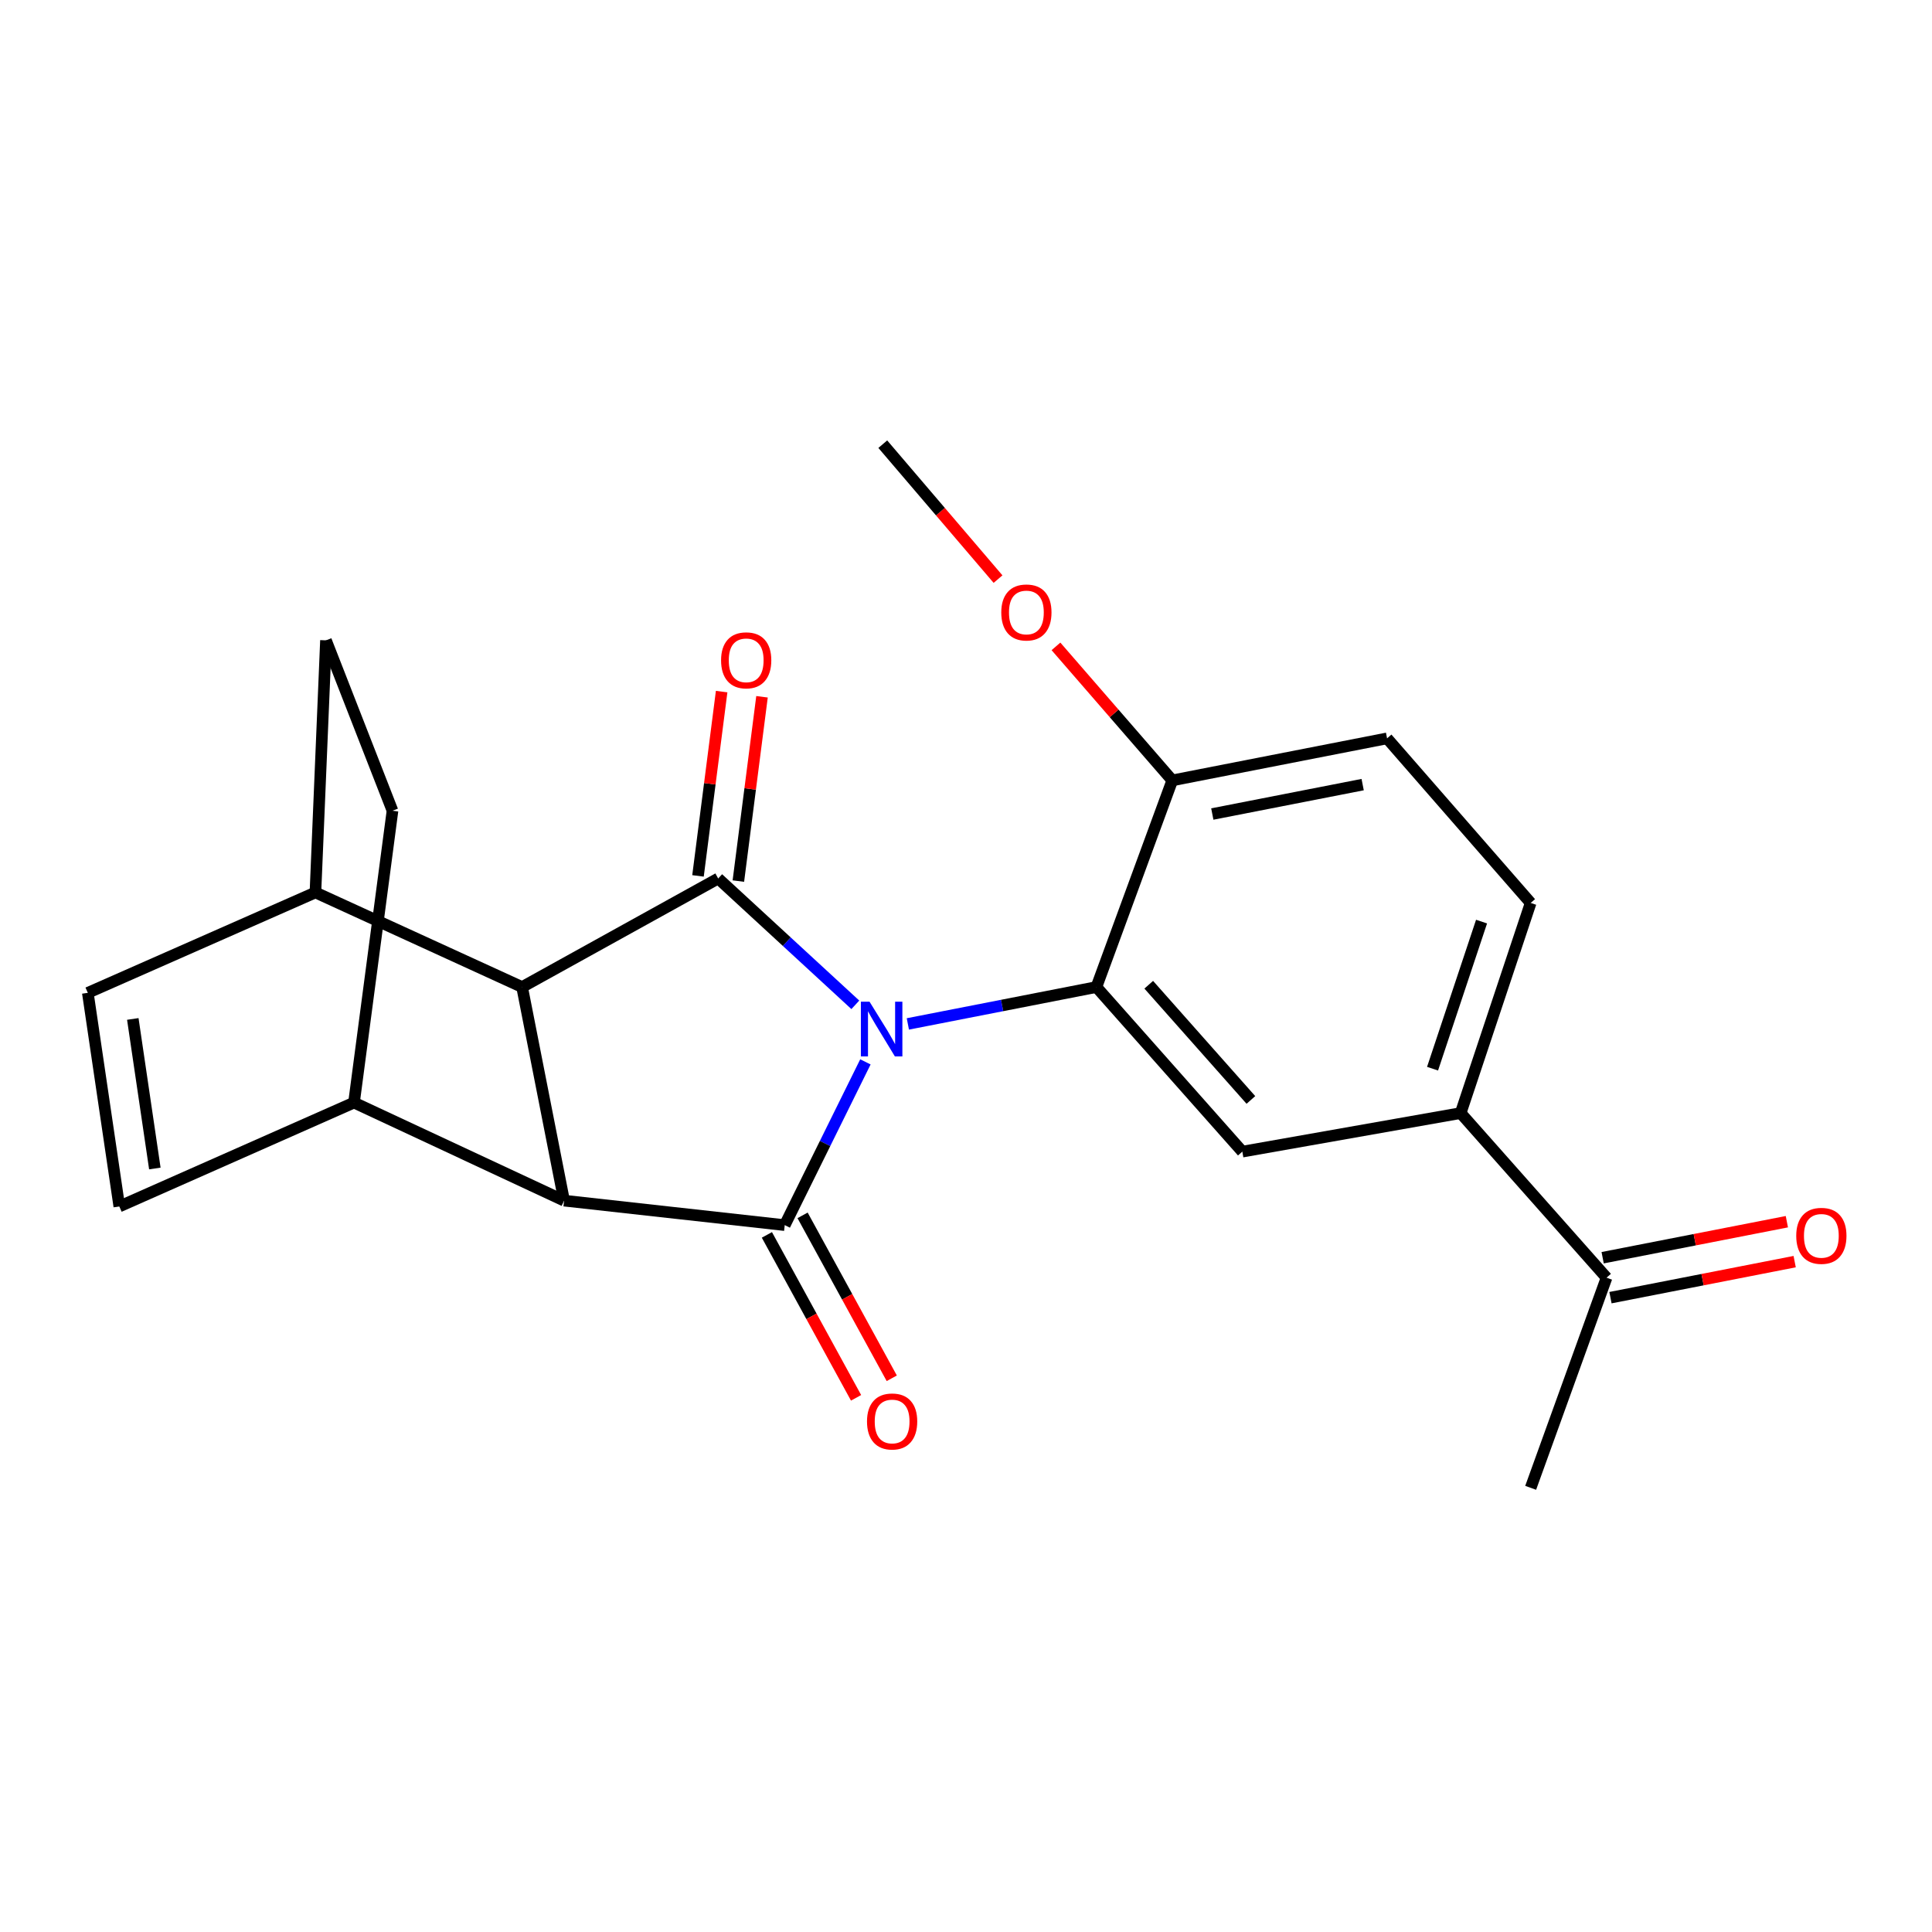 <?xml version='1.0' encoding='iso-8859-1'?>
<svg version='1.1' baseProfile='full'
              xmlns='http://www.w3.org/2000/svg'
                      xmlns:rdkit='http://www.rdkit.org/xml'
                      xmlns:xlink='http://www.w3.org/1999/xlink'
                  xml:space='preserve'
width='1000px' height='1000px' viewBox='0 0 1000 1000'>
<!-- END OF HEADER -->
<rect style='opacity:1.0;fill:#FFFFFF;stroke:none' width='1000' height='1000' x='0' y='0'> </rect>
<path class='bond-0' d='M 442.715,520.093 L 407.222,487.398' style='fill:none;fill-rule:evenodd;stroke:#0000FF;stroke-width:6px;stroke-linecap:butt;stroke-linejoin:miter;stroke-opacity:1' />
<path class='bond-0' d='M 407.222,487.398 L 371.729,454.703' style='fill:none;fill-rule:evenodd;stroke:#000000;stroke-width:6px;stroke-linecap:butt;stroke-linejoin:miter;stroke-opacity:1' />
<path class='bond-1' d='M 447.935,549.626 L 427.057,591.874' style='fill:none;fill-rule:evenodd;stroke:#0000FF;stroke-width:6px;stroke-linecap:butt;stroke-linejoin:miter;stroke-opacity:1' />
<path class='bond-1' d='M 427.057,591.874 L 406.178,634.123' style='fill:none;fill-rule:evenodd;stroke:#000000;stroke-width:6px;stroke-linecap:butt;stroke-linejoin:miter;stroke-opacity:1' />
<path class='bond-2' d='M 469.903,529.981 L 518.699,520.438' style='fill:none;fill-rule:evenodd;stroke:#0000FF;stroke-width:6px;stroke-linecap:butt;stroke-linejoin:miter;stroke-opacity:1' />
<path class='bond-2' d='M 518.699,520.438 L 567.496,510.894' style='fill:none;fill-rule:evenodd;stroke:#000000;stroke-width:6px;stroke-linecap:butt;stroke-linejoin:miter;stroke-opacity:1' />
<path class='bond-3' d='M 371.729,454.703 L 270.241,510.894' style='fill:none;fill-rule:evenodd;stroke:#000000;stroke-width:6px;stroke-linecap:butt;stroke-linejoin:miter;stroke-opacity:1' />
<path class='bond-11' d='M 382.175,456.044 L 388.294,408.347' style='fill:none;fill-rule:evenodd;stroke:#000000;stroke-width:6px;stroke-linecap:butt;stroke-linejoin:miter;stroke-opacity:1' />
<path class='bond-11' d='M 388.294,408.347 L 394.414,360.65' style='fill:none;fill-rule:evenodd;stroke:#FF0000;stroke-width:6px;stroke-linecap:butt;stroke-linejoin:miter;stroke-opacity:1' />
<path class='bond-11' d='M 361.283,453.363 L 367.403,405.666' style='fill:none;fill-rule:evenodd;stroke:#000000;stroke-width:6px;stroke-linecap:butt;stroke-linejoin:miter;stroke-opacity:1' />
<path class='bond-11' d='M 367.403,405.666 L 373.522,357.969' style='fill:none;fill-rule:evenodd;stroke:#FF0000;stroke-width:6px;stroke-linecap:butt;stroke-linejoin:miter;stroke-opacity:1' />
<path class='bond-4' d='M 406.178,634.123 L 291.971,621.45' style='fill:none;fill-rule:evenodd;stroke:#000000;stroke-width:6px;stroke-linecap:butt;stroke-linejoin:miter;stroke-opacity:1' />
<path class='bond-12' d='M 396.94,639.18 L 420.02,681.346' style='fill:none;fill-rule:evenodd;stroke:#000000;stroke-width:6px;stroke-linecap:butt;stroke-linejoin:miter;stroke-opacity:1' />
<path class='bond-12' d='M 420.02,681.346 L 443.1,723.512' style='fill:none;fill-rule:evenodd;stroke:#FF0000;stroke-width:6px;stroke-linecap:butt;stroke-linejoin:miter;stroke-opacity:1' />
<path class='bond-12' d='M 415.416,629.067 L 438.496,671.233' style='fill:none;fill-rule:evenodd;stroke:#000000;stroke-width:6px;stroke-linecap:butt;stroke-linejoin:miter;stroke-opacity:1' />
<path class='bond-12' d='M 438.496,671.233 L 461.576,713.399' style='fill:none;fill-rule:evenodd;stroke:#FF0000;stroke-width:6px;stroke-linecap:butt;stroke-linejoin:miter;stroke-opacity:1' />
<path class='bond-5' d='M 567.496,510.894 L 643.029,596.081' style='fill:none;fill-rule:evenodd;stroke:#000000;stroke-width:6px;stroke-linecap:butt;stroke-linejoin:miter;stroke-opacity:1' />
<path class='bond-5' d='M 594.586,509.698 L 647.459,569.329' style='fill:none;fill-rule:evenodd;stroke:#000000;stroke-width:6px;stroke-linecap:butt;stroke-linejoin:miter;stroke-opacity:1' />
<path class='bond-13' d='M 567.496,510.894 L 606.766,403.93' style='fill:none;fill-rule:evenodd;stroke:#000000;stroke-width:6px;stroke-linecap:butt;stroke-linejoin:miter;stroke-opacity:1' />
<path class='bond-9' d='M 270.241,510.894 L 163.266,461.935' style='fill:none;fill-rule:evenodd;stroke:#000000;stroke-width:6px;stroke-linecap:butt;stroke-linejoin:miter;stroke-opacity:1' />
<path class='bond-23' d='M 270.241,510.894 L 291.971,621.45' style='fill:none;fill-rule:evenodd;stroke:#000000;stroke-width:6px;stroke-linecap:butt;stroke-linejoin:miter;stroke-opacity:1' />
<path class='bond-10' d='M 291.971,621.45 L 183.229,570.701' style='fill:none;fill-rule:evenodd;stroke:#000000;stroke-width:6px;stroke-linecap:butt;stroke-linejoin:miter;stroke-opacity:1' />
<path class='bond-6' d='M 643.029,596.081 L 756.031,576.13' style='fill:none;fill-rule:evenodd;stroke:#000000;stroke-width:6px;stroke-linecap:butt;stroke-linejoin:miter;stroke-opacity:1' />
<path class='bond-14' d='M 756.031,576.13 L 831.553,661.329' style='fill:none;fill-rule:evenodd;stroke:#000000;stroke-width:6px;stroke-linecap:butt;stroke-linejoin:miter;stroke-opacity:1' />
<path class='bond-24' d='M 756.031,576.13 L 792.271,467.364' style='fill:none;fill-rule:evenodd;stroke:#000000;stroke-width:6px;stroke-linecap:butt;stroke-linejoin:miter;stroke-opacity:1' />
<path class='bond-24' d='M 741.484,553.157 L 766.852,477.021' style='fill:none;fill-rule:evenodd;stroke:#000000;stroke-width:6px;stroke-linecap:butt;stroke-linejoin:miter;stroke-opacity:1' />
<path class='bond-7' d='M 61.755,624.469 L 183.229,570.701' style='fill:none;fill-rule:evenodd;stroke:#000000;stroke-width:6px;stroke-linecap:butt;stroke-linejoin:miter;stroke-opacity:1' />
<path class='bond-26' d='M 61.755,624.469 L 45.455,513.89' style='fill:none;fill-rule:evenodd;stroke:#000000;stroke-width:6px;stroke-linecap:butt;stroke-linejoin:miter;stroke-opacity:1' />
<path class='bond-26' d='M 80.147,604.811 L 68.737,527.405' style='fill:none;fill-rule:evenodd;stroke:#000000;stroke-width:6px;stroke-linecap:butt;stroke-linejoin:miter;stroke-opacity:1' />
<path class='bond-8' d='M 45.455,513.89 L 163.266,461.935' style='fill:none;fill-rule:evenodd;stroke:#000000;stroke-width:6px;stroke-linecap:butt;stroke-linejoin:miter;stroke-opacity:1' />
<path class='bond-18' d='M 163.266,461.935 L 168.719,331.439' style='fill:none;fill-rule:evenodd;stroke:#000000;stroke-width:6px;stroke-linecap:butt;stroke-linejoin:miter;stroke-opacity:1' />
<path class='bond-19' d='M 183.229,570.701 L 203.156,419.634' style='fill:none;fill-rule:evenodd;stroke:#000000;stroke-width:6px;stroke-linecap:butt;stroke-linejoin:miter;stroke-opacity:1' />
<path class='bond-17' d='M 606.766,403.93 L 717.943,382.177' style='fill:none;fill-rule:evenodd;stroke:#000000;stroke-width:6px;stroke-linecap:butt;stroke-linejoin:miter;stroke-opacity:1' />
<path class='bond-17' d='M 627.487,421.338 L 705.311,406.111' style='fill:none;fill-rule:evenodd;stroke:#000000;stroke-width:6px;stroke-linecap:butt;stroke-linejoin:miter;stroke-opacity:1' />
<path class='bond-20' d='M 606.766,403.93 L 576.666,369.25' style='fill:none;fill-rule:evenodd;stroke:#000000;stroke-width:6px;stroke-linecap:butt;stroke-linejoin:miter;stroke-opacity:1' />
<path class='bond-20' d='M 576.666,369.25 L 546.566,334.569' style='fill:none;fill-rule:evenodd;stroke:#FF0000;stroke-width:6px;stroke-linecap:butt;stroke-linejoin:miter;stroke-opacity:1' />
<path class='bond-16' d='M 833.574,671.665 L 881.246,662.342' style='fill:none;fill-rule:evenodd;stroke:#000000;stroke-width:6px;stroke-linecap:butt;stroke-linejoin:miter;stroke-opacity:1' />
<path class='bond-16' d='M 881.246,662.342 L 928.918,653.019' style='fill:none;fill-rule:evenodd;stroke:#FF0000;stroke-width:6px;stroke-linecap:butt;stroke-linejoin:miter;stroke-opacity:1' />
<path class='bond-16' d='M 829.532,650.994 L 877.204,641.671' style='fill:none;fill-rule:evenodd;stroke:#000000;stroke-width:6px;stroke-linecap:butt;stroke-linejoin:miter;stroke-opacity:1' />
<path class='bond-16' d='M 877.204,641.671 L 924.876,632.348' style='fill:none;fill-rule:evenodd;stroke:#FF0000;stroke-width:6px;stroke-linecap:butt;stroke-linejoin:miter;stroke-opacity:1' />
<path class='bond-21' d='M 831.553,661.329 L 792.271,770.095' style='fill:none;fill-rule:evenodd;stroke:#000000;stroke-width:6px;stroke-linecap:butt;stroke-linejoin:miter;stroke-opacity:1' />
<path class='bond-15' d='M 792.271,467.364 L 717.943,382.177' style='fill:none;fill-rule:evenodd;stroke:#000000;stroke-width:6px;stroke-linecap:butt;stroke-linejoin:miter;stroke-opacity:1' />
<path class='bond-25' d='M 168.719,331.439 L 203.156,419.634' style='fill:none;fill-rule:evenodd;stroke:#000000;stroke-width:6px;stroke-linecap:butt;stroke-linejoin:miter;stroke-opacity:1' />
<path class='bond-22' d='M 516.581,299.748 L 486.755,264.826' style='fill:none;fill-rule:evenodd;stroke:#FF0000;stroke-width:6px;stroke-linecap:butt;stroke-linejoin:miter;stroke-opacity:1' />
<path class='bond-22' d='M 486.755,264.826 L 456.928,229.905' style='fill:none;fill-rule:evenodd;stroke:#000000;stroke-width:6px;stroke-linecap:butt;stroke-linejoin:miter;stroke-opacity:1' />
<path  class='atom-0' d='M 450.071 518.476
L 459.351 533.476
Q 460.271 534.956, 461.751 537.636
Q 463.231 540.316, 463.311 540.476
L 463.311 518.476
L 467.071 518.476
L 467.071 546.796
L 463.191 546.796
L 453.231 530.396
Q 452.071 528.476, 450.831 526.276
Q 449.631 524.076, 449.271 523.396
L 449.271 546.796
L 445.591 546.796
L 445.591 518.476
L 450.071 518.476
' fill='#0000FF'/>
<path  class='atom-12' d='M 373.227 341.781
Q 373.227 334.981, 376.587 331.181
Q 379.947 327.381, 386.227 327.381
Q 392.507 327.381, 395.867 331.181
Q 399.227 334.981, 399.227 341.781
Q 399.227 348.661, 395.827 352.581
Q 392.427 356.461, 386.227 356.461
Q 379.987 356.461, 376.587 352.581
Q 373.227 348.701, 373.227 341.781
M 386.227 353.261
Q 390.547 353.261, 392.867 350.381
Q 395.227 347.461, 395.227 341.781
Q 395.227 336.221, 392.867 333.421
Q 390.547 330.581, 386.227 330.581
Q 381.907 330.581, 379.547 333.381
Q 377.227 336.181, 377.227 341.781
Q 377.227 347.501, 379.547 350.381
Q 381.907 353.261, 386.227 353.261
' fill='#FF0000'/>
<path  class='atom-13' d='M 448.761 735.749
Q 448.761 728.949, 452.121 725.149
Q 455.481 721.349, 461.761 721.349
Q 468.041 721.349, 471.401 725.149
Q 474.761 728.949, 474.761 735.749
Q 474.761 742.629, 471.361 746.549
Q 467.961 750.429, 461.761 750.429
Q 455.521 750.429, 452.121 746.549
Q 448.761 742.669, 448.761 735.749
M 461.761 747.229
Q 466.081 747.229, 468.401 744.349
Q 470.761 741.429, 470.761 735.749
Q 470.761 730.189, 468.401 727.389
Q 466.081 724.549, 461.761 724.549
Q 457.441 724.549, 455.081 727.349
Q 452.761 730.149, 452.761 735.749
Q 452.761 741.469, 455.081 744.349
Q 457.441 747.229, 461.761 747.229
' fill='#FF0000'/>
<path  class='atom-17' d='M 929.729 639.668
Q 929.729 632.868, 933.089 629.068
Q 936.449 625.268, 942.729 625.268
Q 949.009 625.268, 952.369 629.068
Q 955.729 632.868, 955.729 639.668
Q 955.729 646.548, 952.329 650.468
Q 948.929 654.348, 942.729 654.348
Q 936.489 654.348, 933.089 650.468
Q 929.729 646.588, 929.729 639.668
M 942.729 651.148
Q 947.049 651.148, 949.369 648.268
Q 951.729 645.348, 951.729 639.668
Q 951.729 634.108, 949.369 631.308
Q 947.049 628.468, 942.729 628.468
Q 938.409 628.468, 936.049 631.268
Q 933.729 634.068, 933.729 639.668
Q 933.729 645.388, 936.049 648.268
Q 938.409 651.148, 942.729 651.148
' fill='#FF0000'/>
<path  class='atom-21' d='M 518.256 317.009
Q 518.256 310.209, 521.616 306.409
Q 524.976 302.609, 531.256 302.609
Q 537.536 302.609, 540.896 306.409
Q 544.256 310.209, 544.256 317.009
Q 544.256 323.889, 540.856 327.809
Q 537.456 331.689, 531.256 331.689
Q 525.016 331.689, 521.616 327.809
Q 518.256 323.929, 518.256 317.009
M 531.256 328.489
Q 535.576 328.489, 537.896 325.609
Q 540.256 322.689, 540.256 317.009
Q 540.256 311.449, 537.896 308.649
Q 535.576 305.809, 531.256 305.809
Q 526.936 305.809, 524.576 308.609
Q 522.256 311.409, 522.256 317.009
Q 522.256 322.729, 524.576 325.609
Q 526.936 328.489, 531.256 328.489
' fill='#FF0000'/>
</svg>
